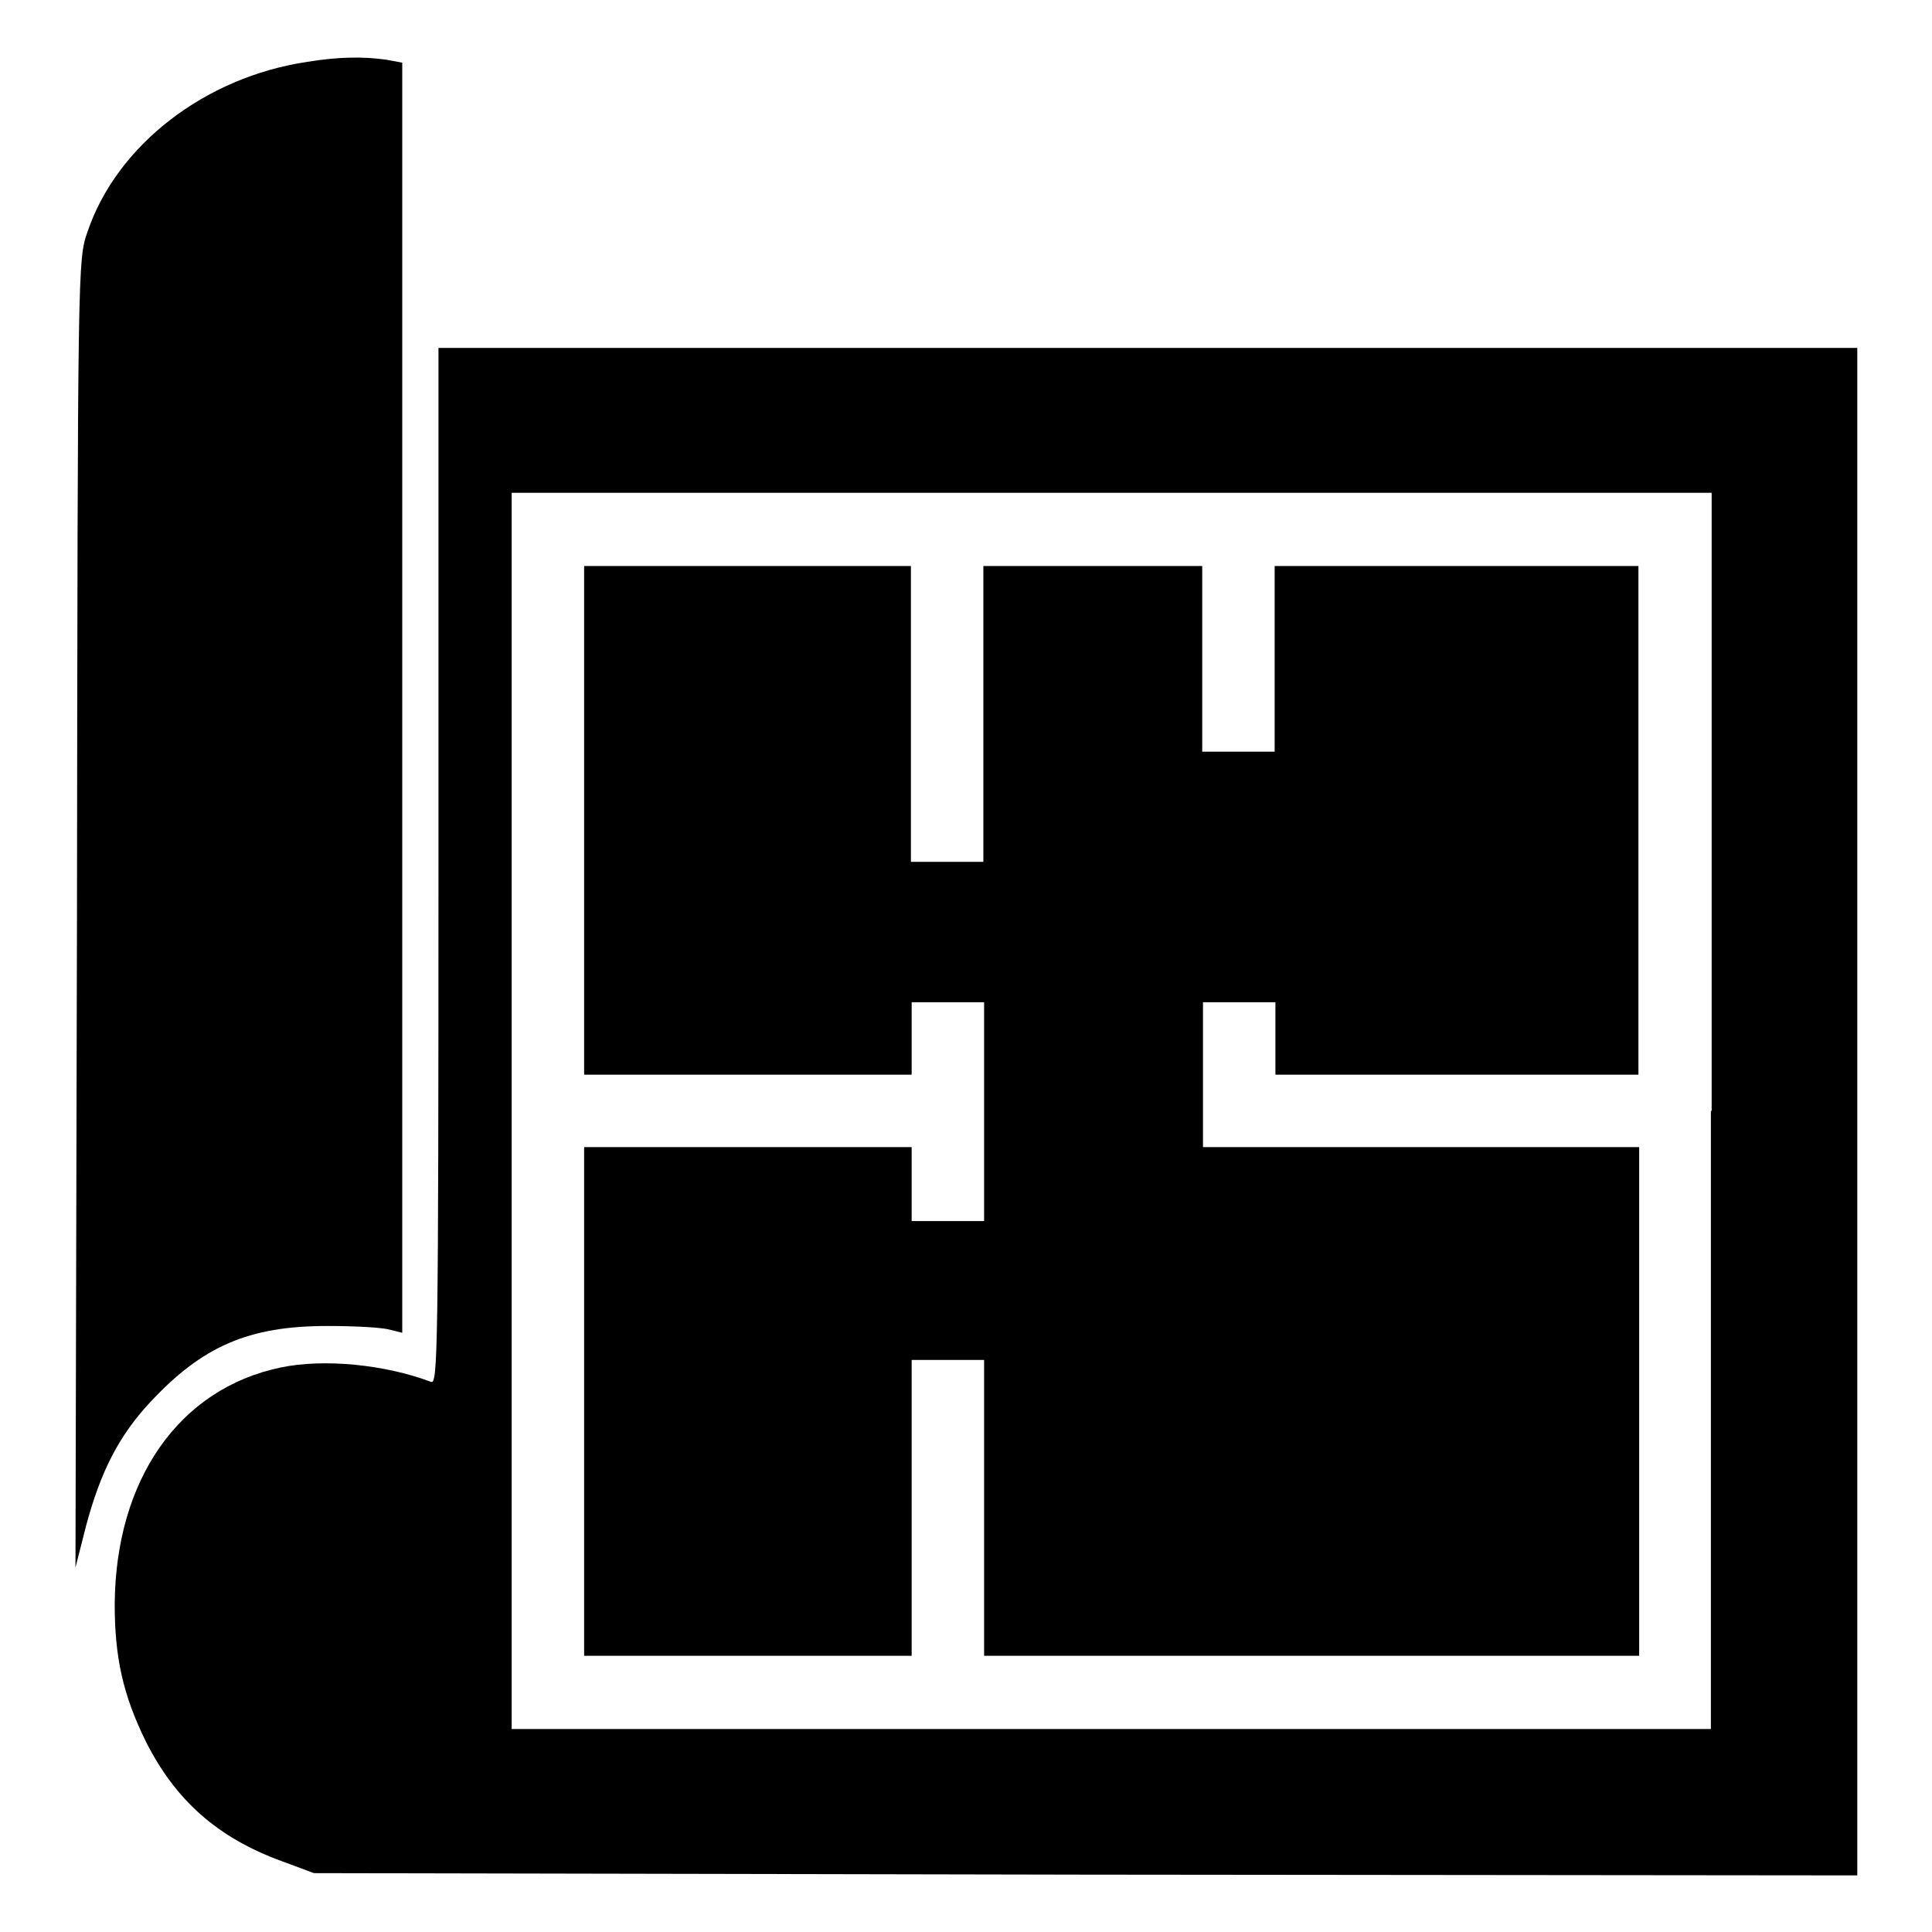 <?xml version="1.0" encoding="utf-8"?>
<!-- Svg Vector Icons : http://www.onlinewebfonts.com/icon -->
<!DOCTYPE svg PUBLIC "-//W3C//DTD SVG 1.1//EN" "http://www.w3.org/Graphics/SVG/1.1/DTD/svg11.dtd">
<svg version="1.1" xmlns="http://www.w3.org/2000/svg" xmlns:xlink="http://www.w3.org/1999/xlink" x="0px" y="0px" viewBox="0 0 256 256" enable-background="new 0 0 256 256" xml:space="preserve">
<g><g><g><path fill="#000000" d="M40.7,8.2c-13.5,2-25.2,11-29.1,22.5c-1.3,3.7-1.3,4-1.4,90.4L10,207.7l1.4-5.5c1.9-7.1,4.3-11.9,8.5-16.4c6.9-7.4,13-10.1,23.5-10.1c3.7,0,7.3,0.2,8.3,0.5l1.6,0.4V92.5V8.3l-2.2-0.4C48.2,7.5,44.9,7.5,40.7,8.2z"/><path fill="#000000" d="M58.1,114.8c0,65.2-0.1,68.7-1,68.3c-6.1-2.3-14.2-3.1-19.9-1.9c-13.5,2.8-21.9,14.9-22,31.4c0,7,1.1,12,4.1,18.1c3.9,7.8,9.5,12.8,18,15.9l4.3,1.6l102.3,0.2l102.2,0.1V147.2V46.1h-93.9H58.1V114.8z M226.7,147.2v81.9h-79.5H67.8v-81.9V65.3h79.5h79.5V147.2z"/><path fill="#000000" d="M77.4,108.7v33.7h21.7h21.7v-4.8v-4.8h4.8h4.8v14.5v14.5h-4.8h-4.8v-4.8V152H99.1H77.4v33.7v33.7h21.7h21.7v-19.6v-19.6h4.8h4.8v19.6v19.6h43.4h43.4v-33.7V152h-28.9h-28.9v-9.6v-9.6h4.8h4.8v4.8v4.8H193h24.1v-33.7V75H193h-24.1v12.3v12.3h-4.8h-4.8V87.3V75h-14.5h-14.5v19.6v19.6h-4.8h-4.8V94.5V75H99.1H77.4L77.4,108.7L77.4,108.7z"/></g></g></g>
</svg>
